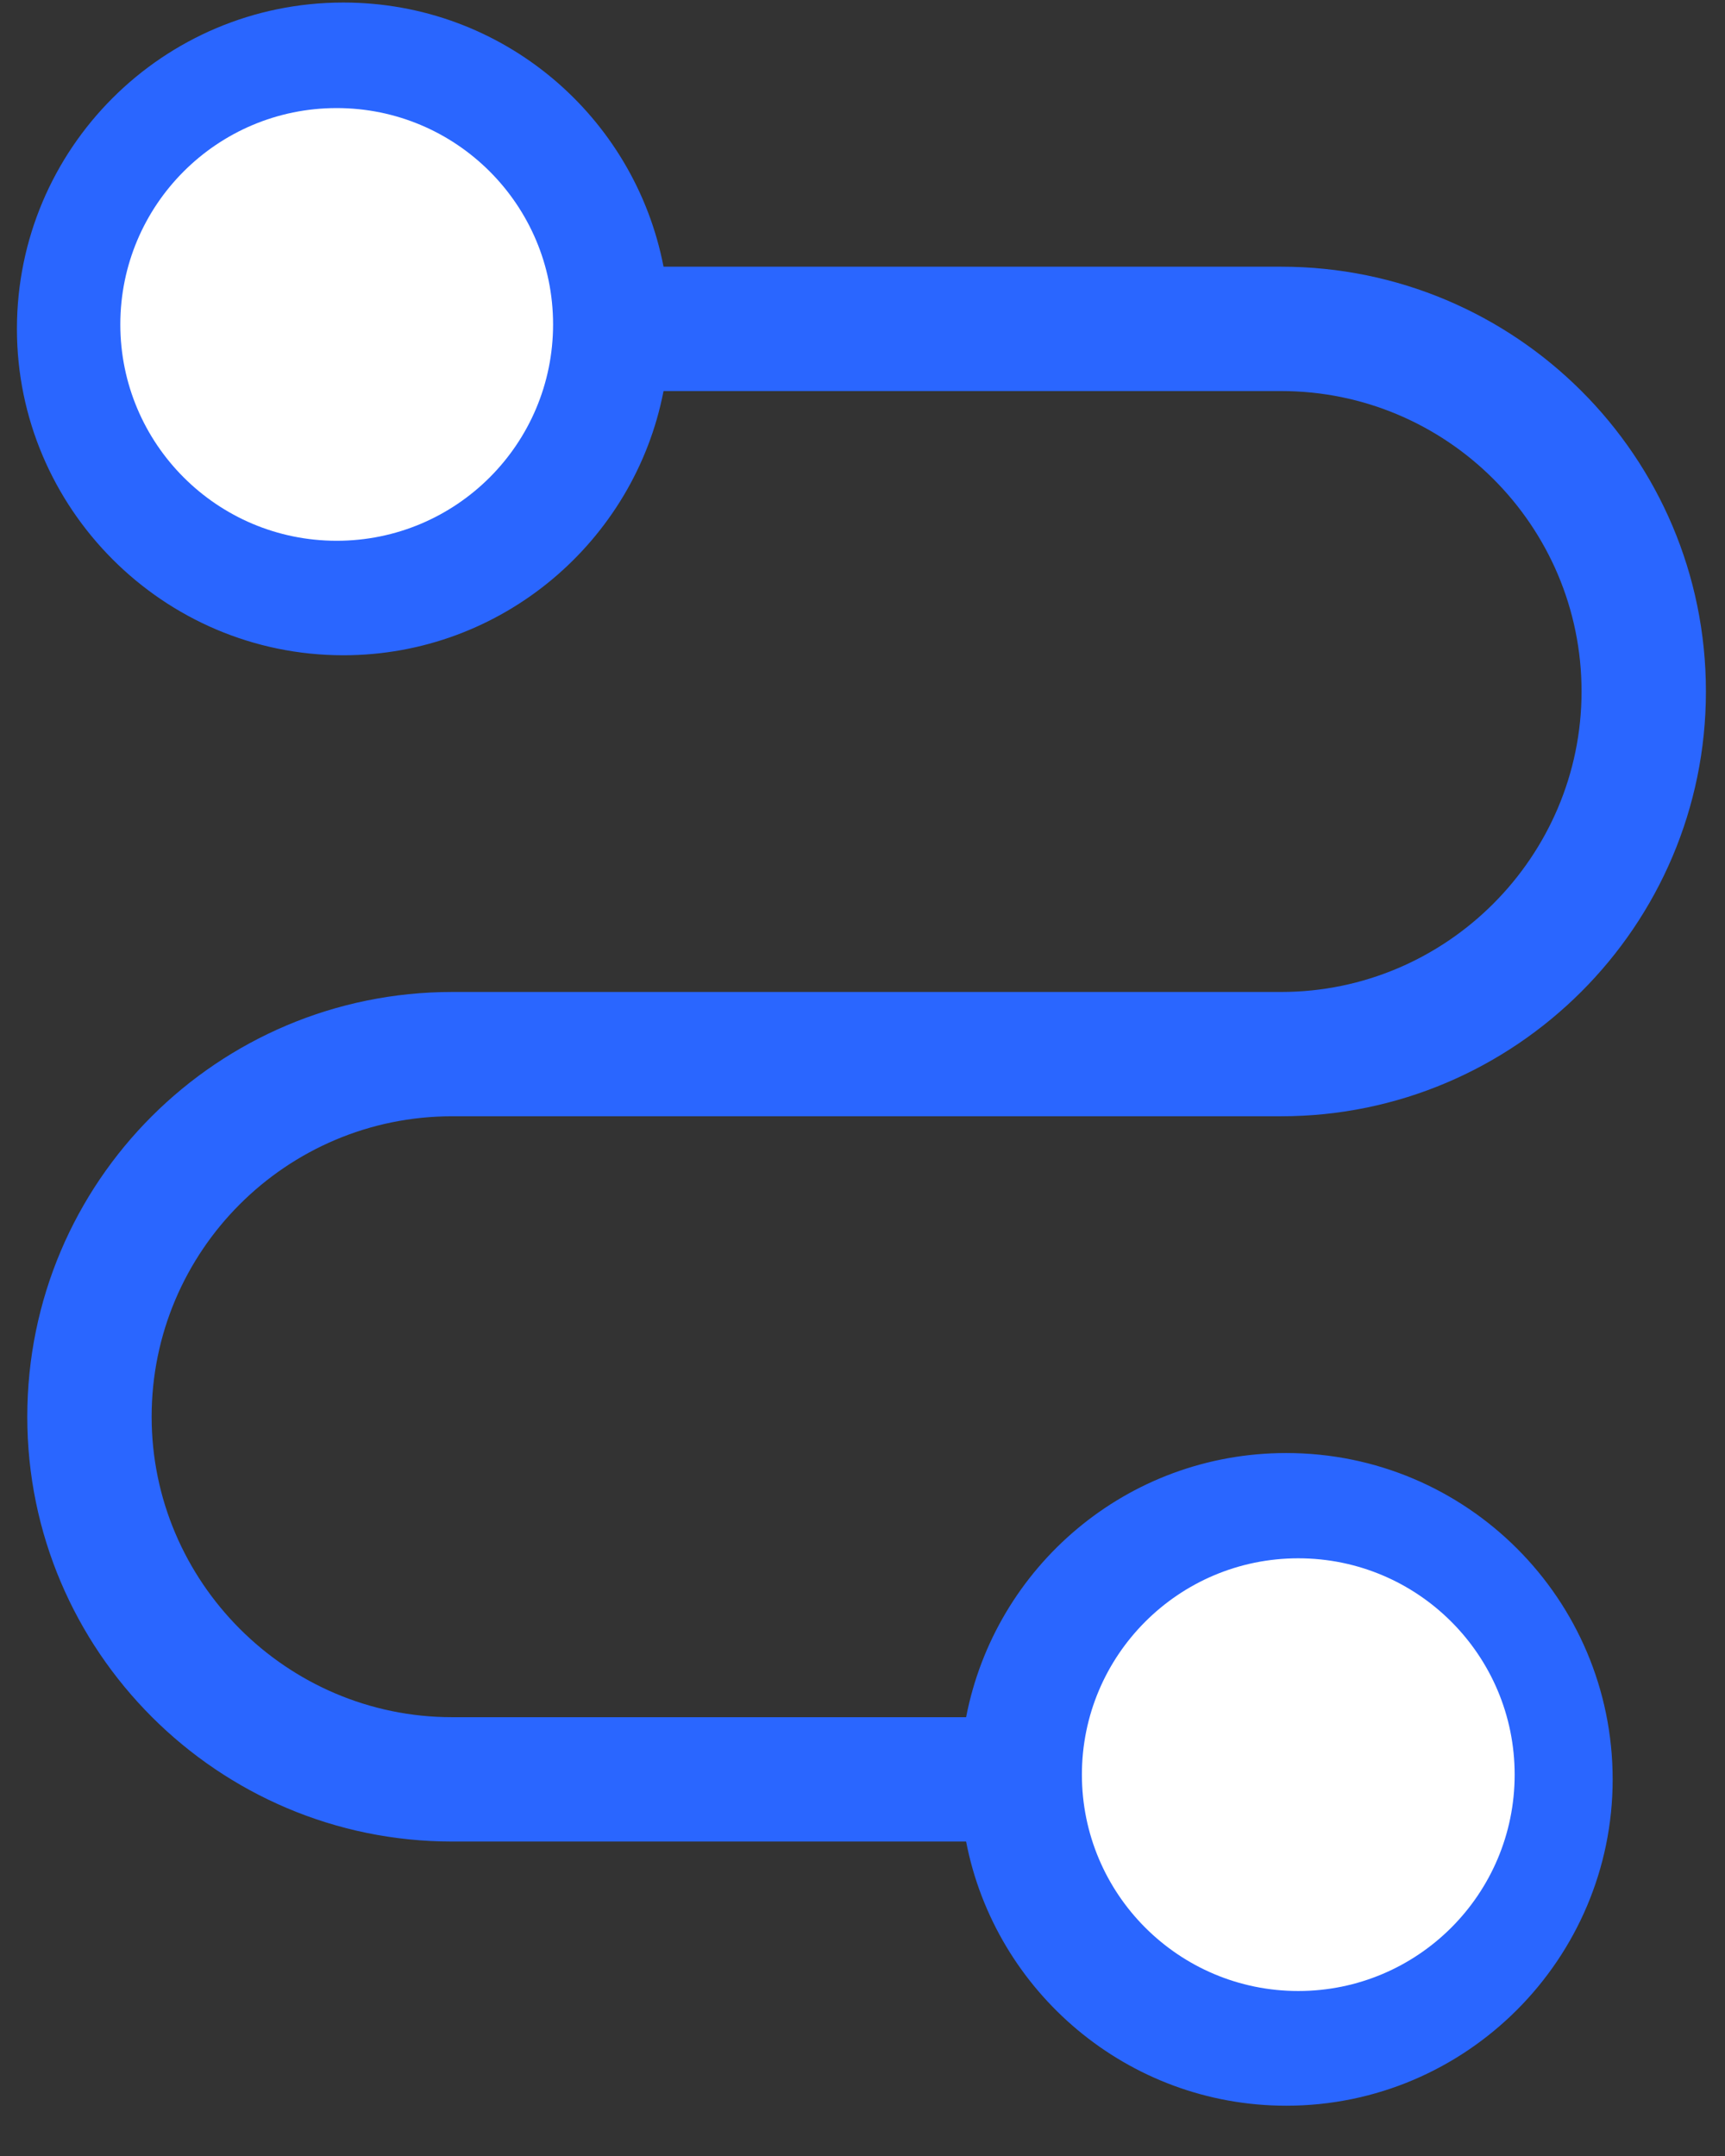 <svg width="32" height="40" viewBox="0 0 32 40" fill="none" xmlns="http://www.w3.org/2000/svg">
<rect x="0" y="0" width="32" height="40" fill="#333333" stroke="none"/>
<path d="M23.861 26.958C20.901 26.958 18.46 29.072 17.922 31.859H8.388C5.312 31.859 2.813 29.341 2.813 26.285C2.813 23.209 5.312 20.71 8.388 20.71H23.765C28.109 20.71 31.646 17.174 31.646 12.829C31.646 8.466 28.109 4.948 23.765 4.948H12.309C11.771 2.161 9.329 0.047 6.369 0.047C3.025 0.047 0.314 2.757 0.314 6.102C0.314 9.427 3.025 12.157 6.369 12.157C9.31 12.157 11.771 10.043 12.309 7.255H23.765C26.841 7.255 29.339 9.754 29.339 12.829C29.339 15.886 26.841 18.404 23.765 18.404H8.388C4.043 18.404 0.506 21.922 0.506 26.285C0.506 30.629 4.043 34.166 8.388 34.166H17.922C18.46 36.953 20.92 39.067 23.861 39.067C27.206 39.067 29.916 36.338 29.916 33.013C29.916 29.668 27.206 26.958 23.861 26.958ZM23.9 34.166C23.265 34.166 22.746 33.647 22.746 33.013C22.746 32.359 23.246 31.859 23.881 31.859H23.9C24.534 31.859 25.053 32.359 25.053 33.013C25.053 33.647 24.534 34.166 23.9 34.166Z" fill="#2A66FF"/>
<circle cx="24.084" cy="32.925" r="4.014" fill="white"/>
<circle cx="6.246" cy="6.019" r="4.014" fill="white"/>
</svg>
